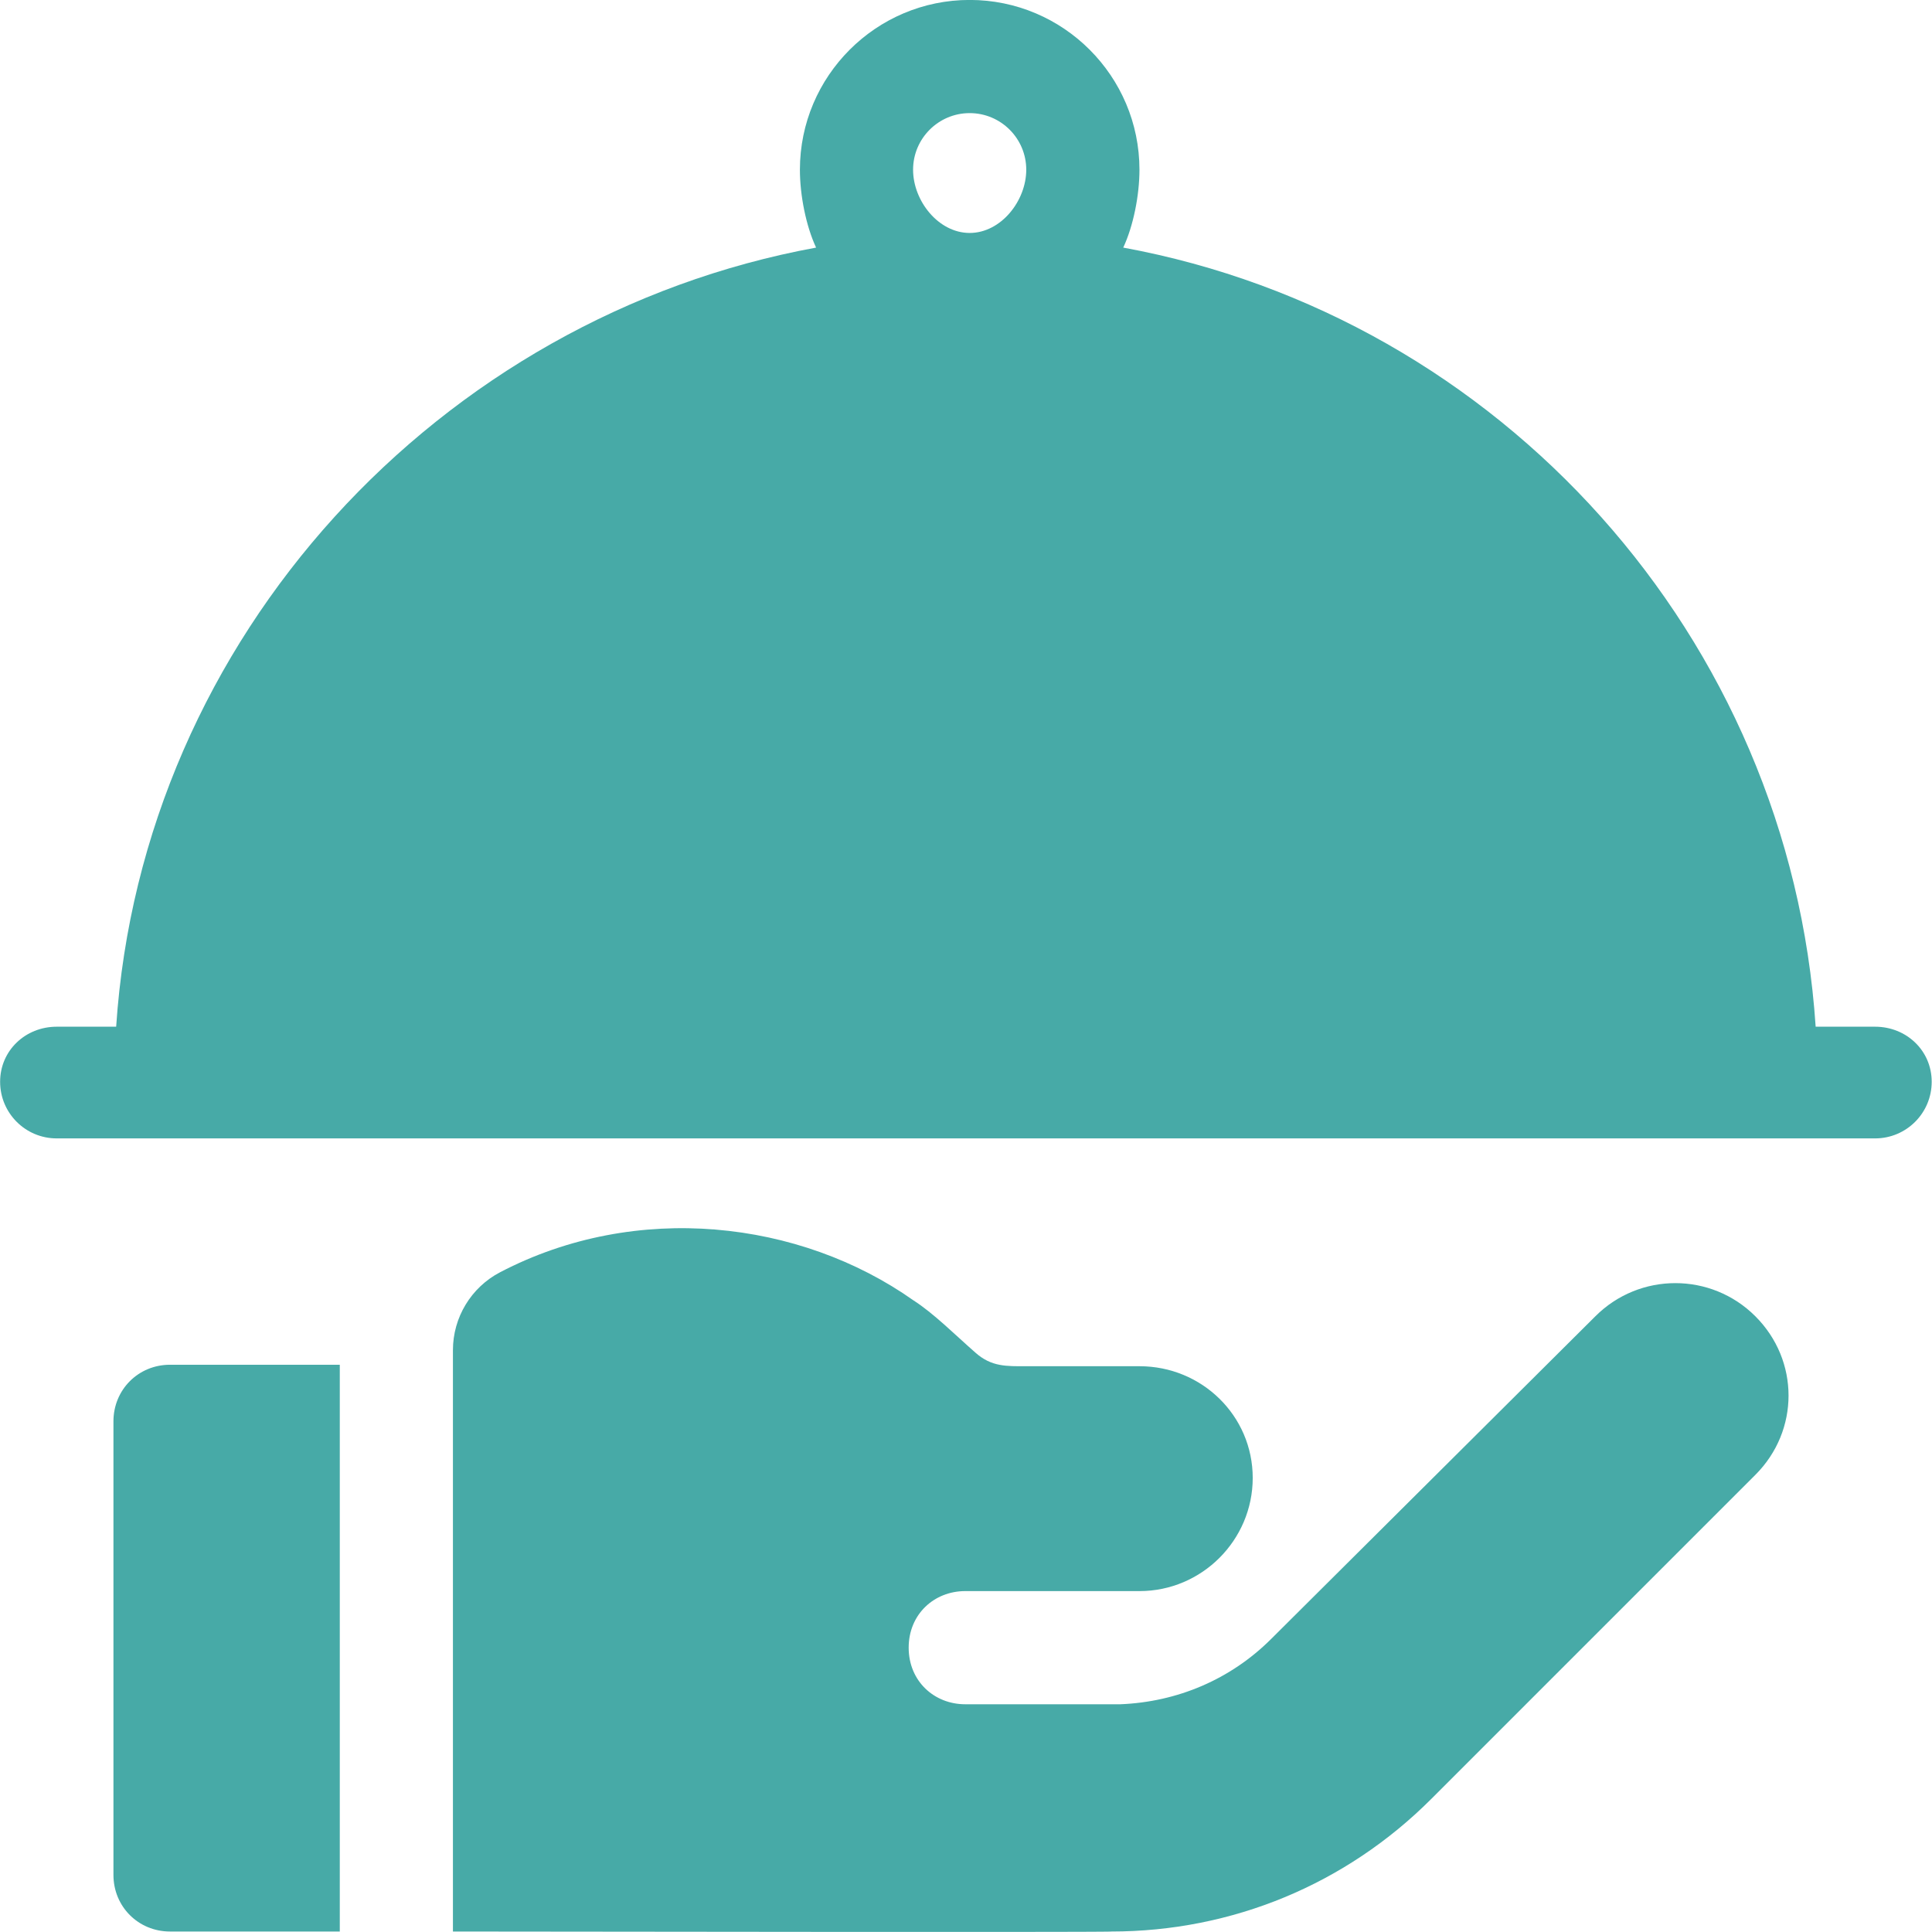 <svg xmlns="http://www.w3.org/2000/svg" width="64" height="64" viewBox="0 0 64 64" fill="none"><g clip-path="url(#clip0_2457_11767)"><path d="M62.115 34.011H60.146C59.288 21.091 49.69 10.495 37.209 8.202C37.545 7.482 37.746 6.467 37.746 5.622C37.746 2.521 35.223 -0.002 32.122 -0.002C29.021 -0.002 26.498 2.521 26.498 5.622C26.498 6.467 26.699 7.482 27.034 8.202C14.554 10.495 4.706 21.091 3.848 34.011H1.879C0.842 34.011 0.004 34.8 0.004 35.836C0.004 36.872 0.842 37.711 1.879 37.711H62.115C63.151 37.711 63.99 36.872 63.99 35.836C63.99 34.8 63.151 34.011 62.115 34.011ZM32.122 7.717C31.088 7.717 30.247 6.656 30.247 5.622C30.247 4.587 31.088 3.747 32.122 3.747C33.156 3.747 33.996 4.587 33.996 5.622C33.996 6.656 33.156 7.717 32.122 7.717Z" fill="#47AAA7"></path><path d="M5.632 45.209C4.583 45.209 3.758 46.034 3.758 47.084V62.109C3.758 63.159 4.583 63.984 5.632 63.984H11.256V45.209H5.632Z" fill="#47AAA7"></path><path d="M58.149 43.604C56.685 42.139 54.312 42.139 52.848 43.604L42.113 54.288C40.768 55.633 38.999 56.381 37.11 56.456H31.975C30.947 56.456 30.101 55.691 30.101 54.581C30.101 53.471 30.947 52.707 31.975 52.707C34.343 52.707 33.905 52.707 37.749 52.707C39.811 52.707 41.498 51.02 41.498 48.958C41.498 46.896 39.811 45.258 37.749 45.258H34C33.342 45.258 32.846 45.282 32.313 44.809C31.648 44.227 30.926 43.501 30.251 43.071C26.503 40.426 21.085 39.784 16.566 42.145C15.606 42.647 15.004 43.642 15.004 44.725V63.984C38.849 64.016 36.667 63.983 36.81 63.984C40.815 63.984 44.583 62.424 47.415 59.59L58.15 48.855C59.614 47.391 59.614 45.068 58.149 43.604Z" fill="#47AAA7"></path></g><defs><clipPath id="clip0_2457_11767"><rect width="64" height="64" fill="white"></rect></clipPath></defs></svg>